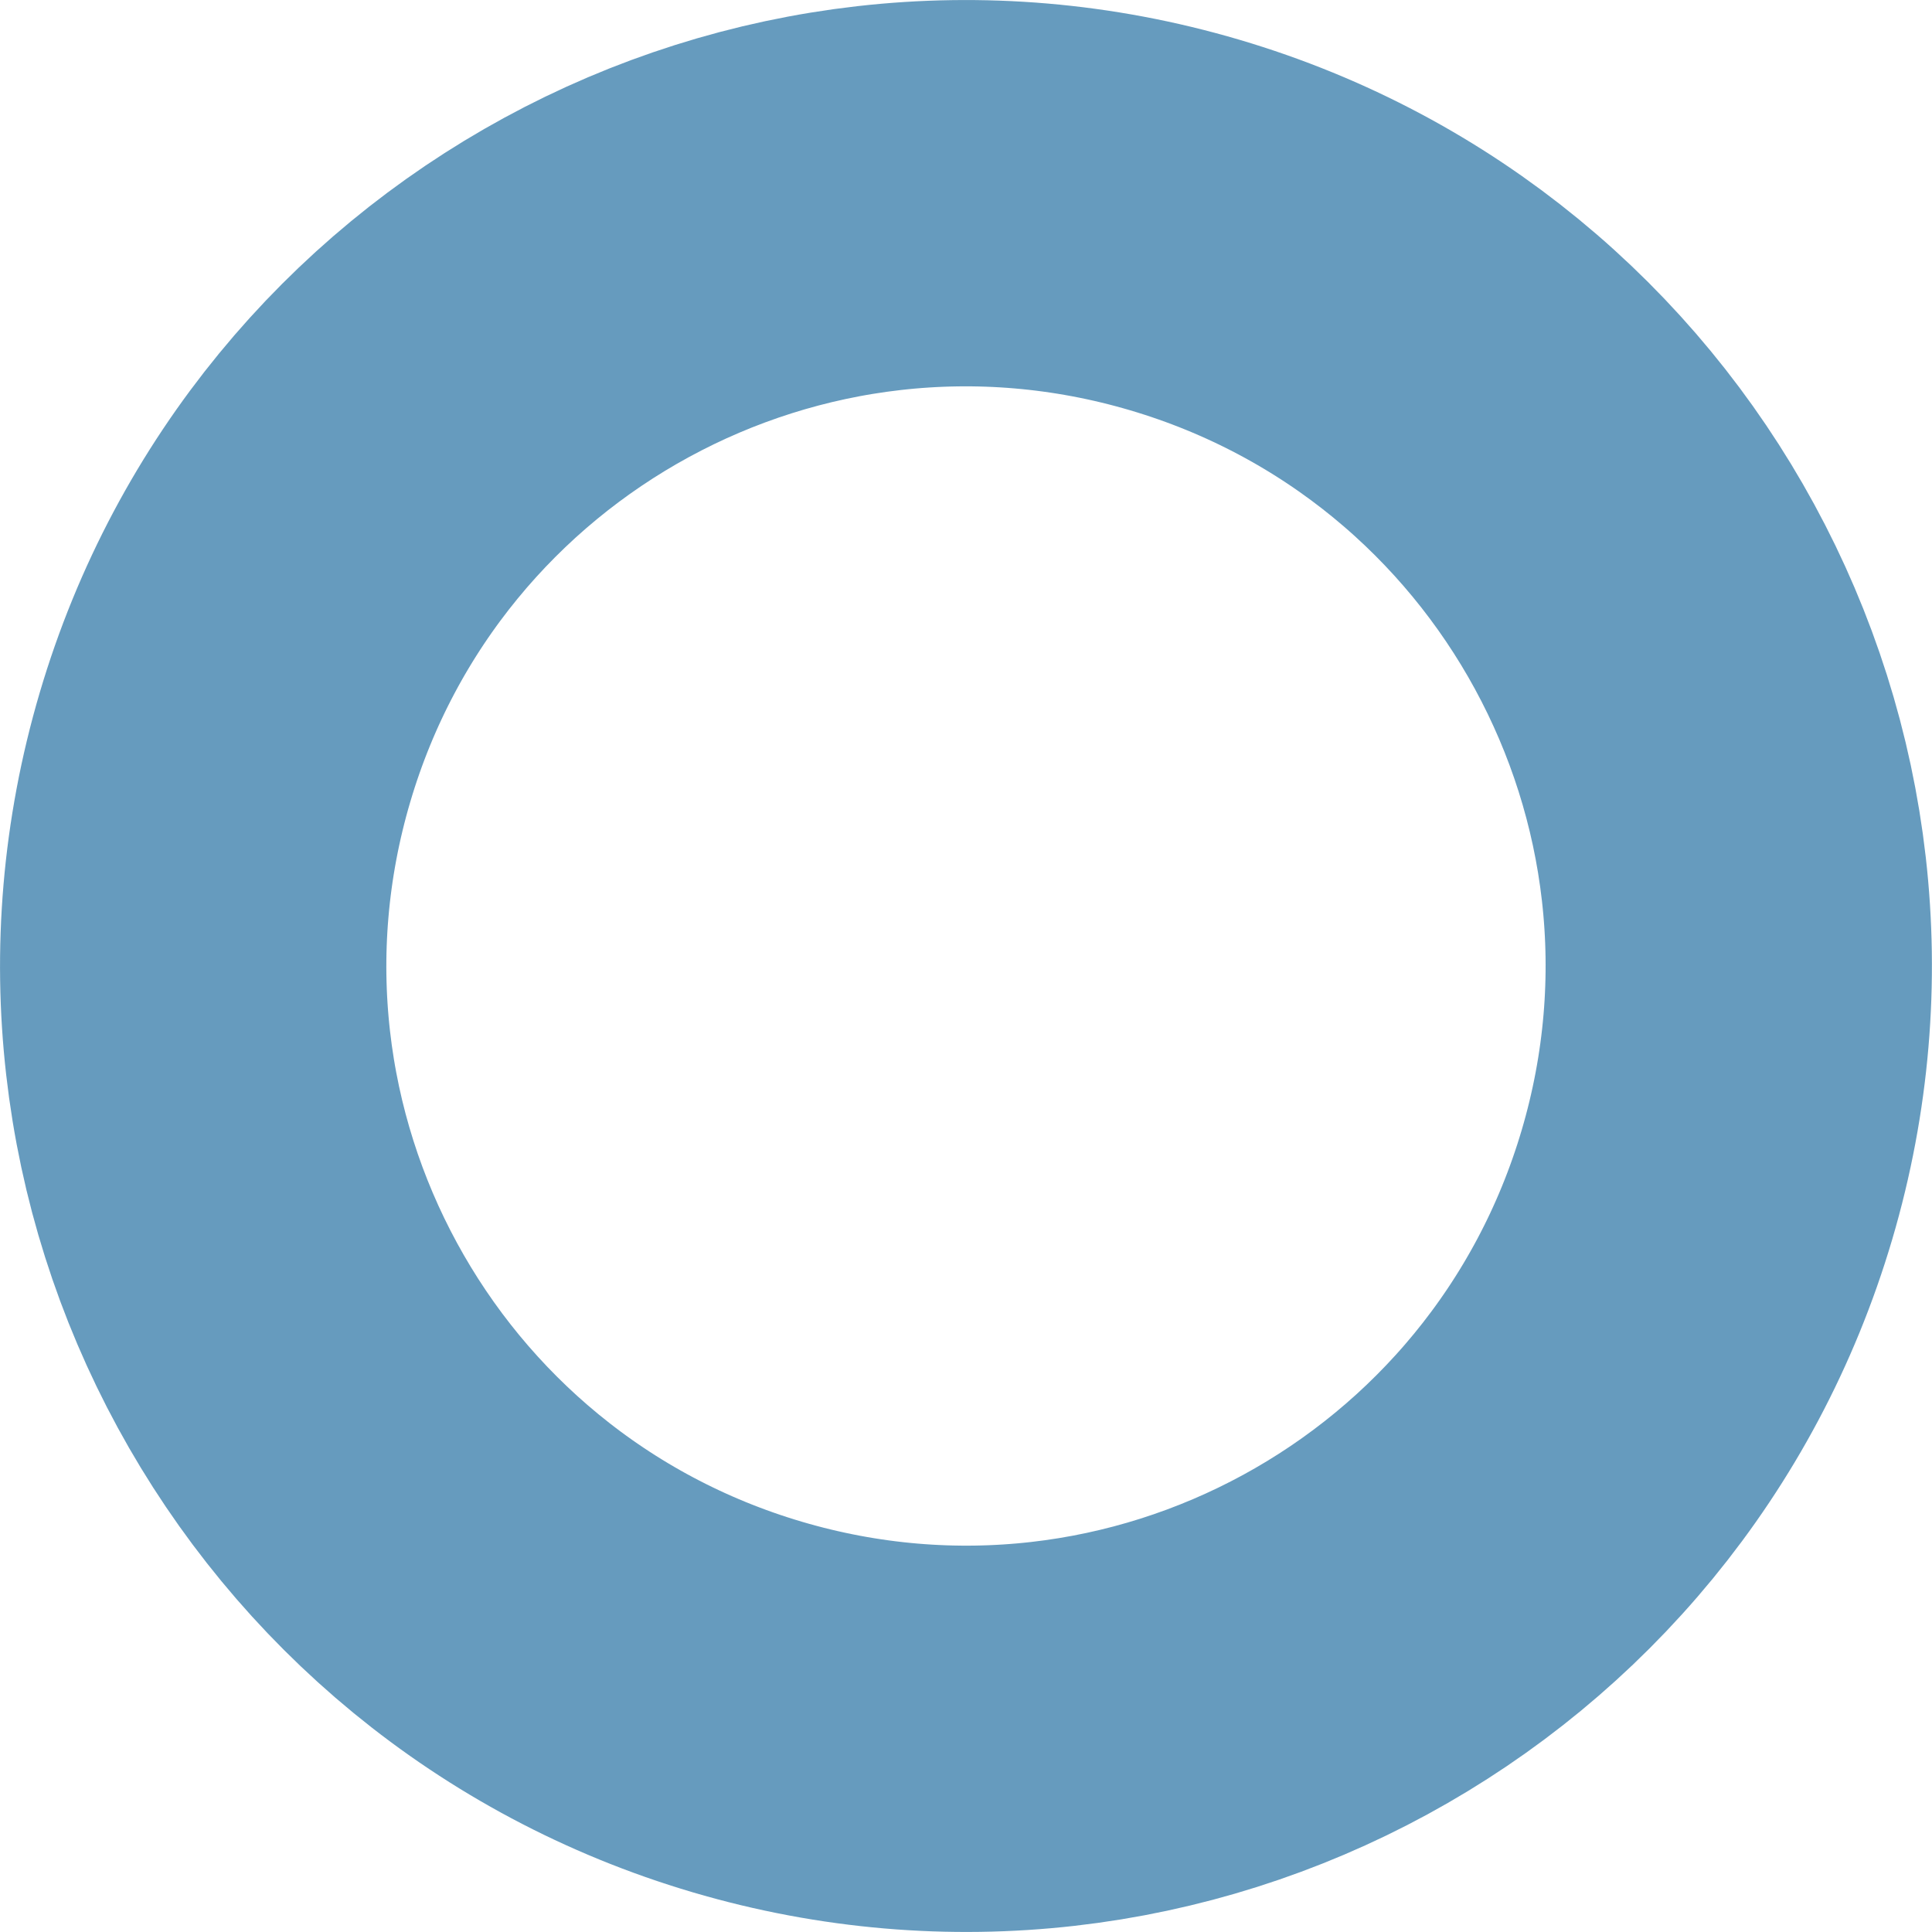 <?xml version="1.0" encoding="UTF-8"?> <svg xmlns="http://www.w3.org/2000/svg" width="41" height="41" viewBox="0 0 41 41" fill="none"><path opacity="0.6" d="M15.857 36.225C7.173 33.661 2.211 24.542 4.775 15.857C7.339 7.173 16.458 2.211 25.142 4.775C33.827 7.339 38.788 16.458 36.224 25.143C33.66 33.827 24.542 38.789 15.857 36.225Z" stroke="#005893" stroke-width="8.198"></path></svg> 